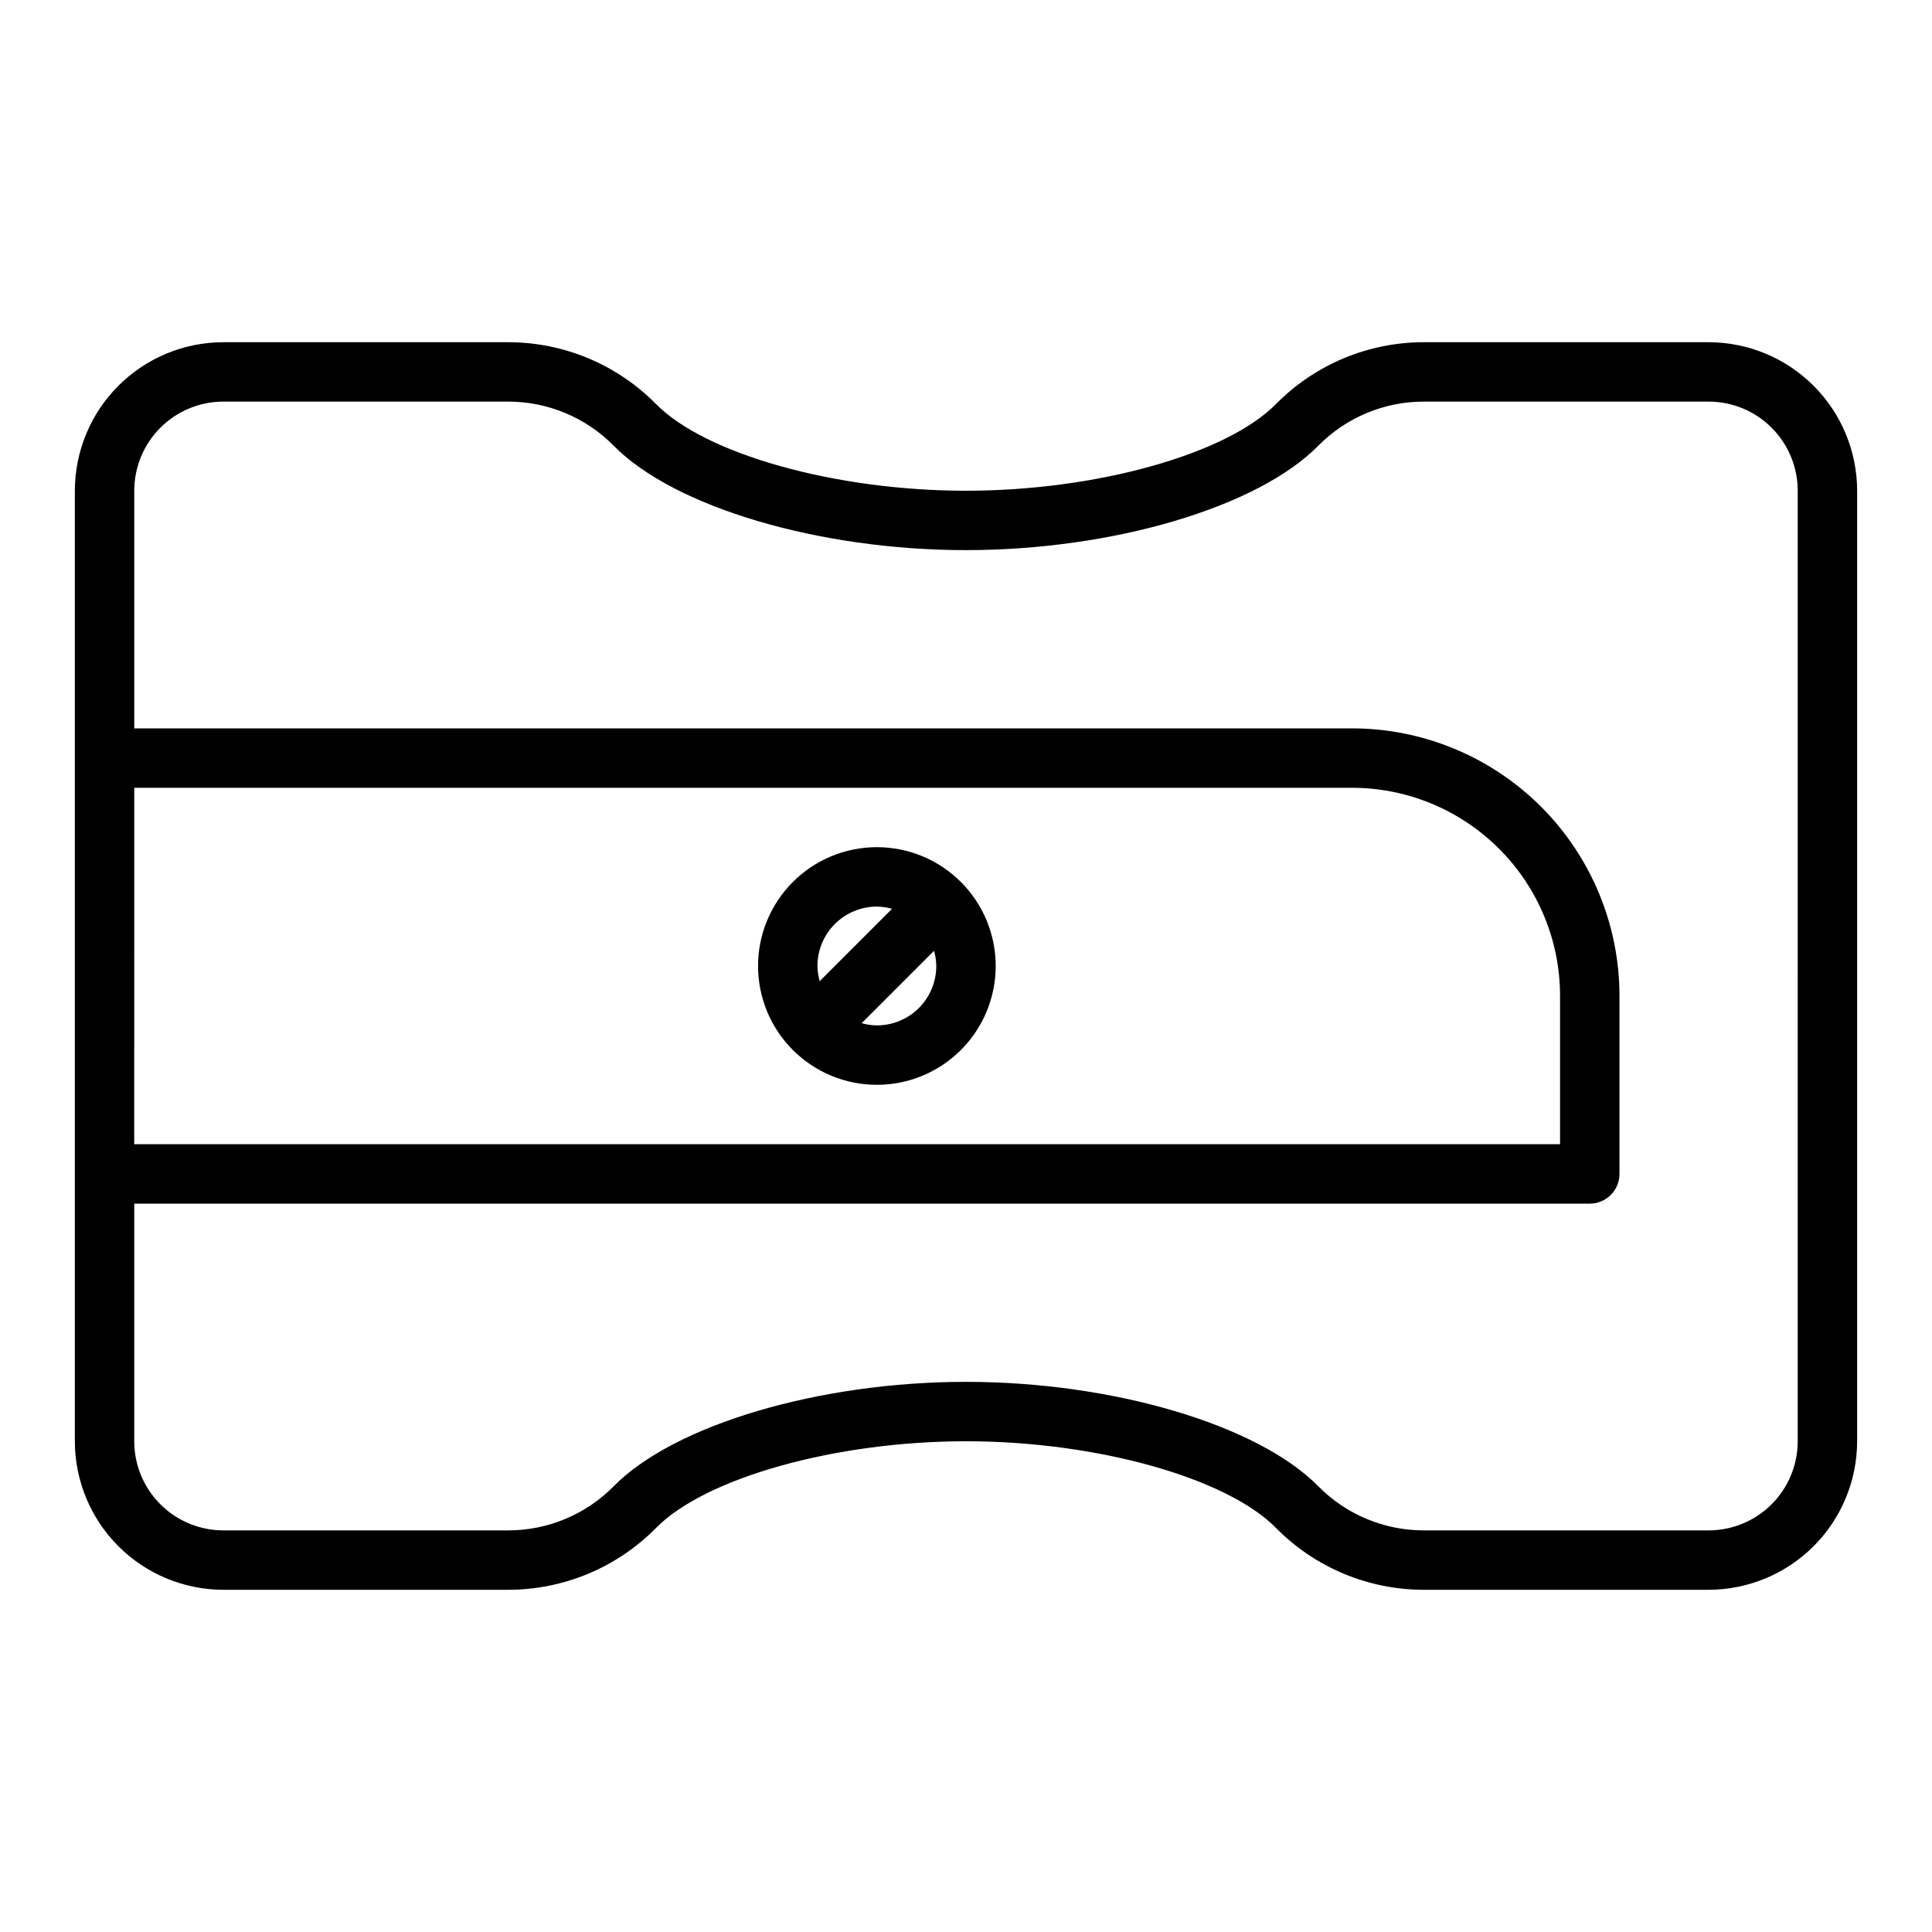 <?xml version="1.0" encoding="UTF-8"?>
<!-- Uploaded to: SVG Repo, www.svgrepo.com, Generator: SVG Repo Mixer Tools -->
<svg fill="#000000" width="800px" height="800px" version="1.1" viewBox="144 144 512 512" xmlns="http://www.w3.org/2000/svg">
 <g>
  <path d="m596.8 234.69h-75.504c-14.695 0.008-28.781 5.894-39.113 16.348-13.078 13.336-47.637 23.012-82.184 23.012-34.551 0-69.109-9.676-82.184-23.012-10.336-10.453-24.418-16.34-39.117-16.348h-75.5c-10.438 0.012-20.441 4.16-27.82 11.539-7.379 7.379-11.527 17.383-11.543 27.82v251.9c0.016 10.438 4.164 20.441 11.543 27.82 7.379 7.379 17.383 11.527 27.82 11.543h75.5c14.699-0.012 28.781-5.898 39.117-16.352 13.074-13.336 47.633-23.012 82.184-23.012s69.109 9.676 82.184 23.004c10.328 10.461 24.414 16.352 39.113 16.359h75.504c10.434-0.016 20.438-4.164 27.816-11.543 7.379-7.379 11.531-17.383 11.543-27.82v-251.9c-0.012-10.438-4.164-20.441-11.543-27.82-7.379-7.379-17.383-11.527-27.816-11.539zm-417.22 118.08h322.75c14.609 0.016 28.613 5.828 38.945 16.16 10.332 10.328 16.141 24.336 16.156 38.945v39.359h-377.86zm440.83 173.18c0 6.266-2.488 12.273-6.914 16.699-4.43 4.43-10.438 6.918-16.699 6.918h-75.504c-10.469 0-20.508-4.191-27.875-11.633-16.004-16.32-54.426-27.727-93.422-27.727s-77.422 11.406-93.426 27.734c-7.371 7.438-17.406 11.625-27.875 11.625h-75.5c-6.266 0-12.273-2.488-16.699-6.918-4.43-4.426-6.918-10.434-6.918-16.699v-62.973h385.73c2.086 0 4.09-0.832 5.566-2.309 1.477-1.477 2.305-3.477 2.305-5.566v-47.23c-0.02-18.785-7.492-36.793-20.773-50.074s-31.293-20.754-50.074-20.773h-322.75v-62.977c0-6.266 2.488-12.27 6.918-16.699 4.426-4.43 10.434-6.918 16.699-6.918h75.5c10.469 0 20.508 4.188 27.875 11.629 16.004 16.324 54.426 27.73 93.426 27.73 38.996 0 77.422-11.406 93.426-27.734l-0.004 0.004c7.367-7.441 17.406-11.629 27.875-11.629h75.504c6.262 0 12.27 2.488 16.699 6.918 4.426 4.43 6.914 10.434 6.914 16.699z"/>
  <path d="m376.38 368.51c-8.352 0-16.359 3.316-22.266 9.223-5.906 5.902-9.223 13.914-9.223 22.266s3.316 16.359 9.223 22.266c5.906 5.902 13.914 9.223 22.266 9.223 8.352 0 16.359-3.32 22.266-9.223 5.906-5.906 9.223-13.914 9.223-22.266s-3.316-16.363-9.223-22.266c-5.906-5.906-13.914-9.223-22.266-9.223zm0 15.742c1.359 0.02 2.715 0.219 4.023 0.59l-19.176 19.176c-0.375-1.309-0.574-2.66-0.594-4.019 0-4.176 1.66-8.18 4.613-11.133 2.953-2.953 6.957-4.613 11.133-4.613zm0 31.488c-1.363-0.02-2.715-0.215-4.023-0.59l19.176-19.176c0.375 1.309 0.574 2.66 0.59 4.023 0 4.176-1.656 8.18-4.609 11.133-2.953 2.949-6.957 4.609-11.133 4.609z"/>
 </g>
</svg>